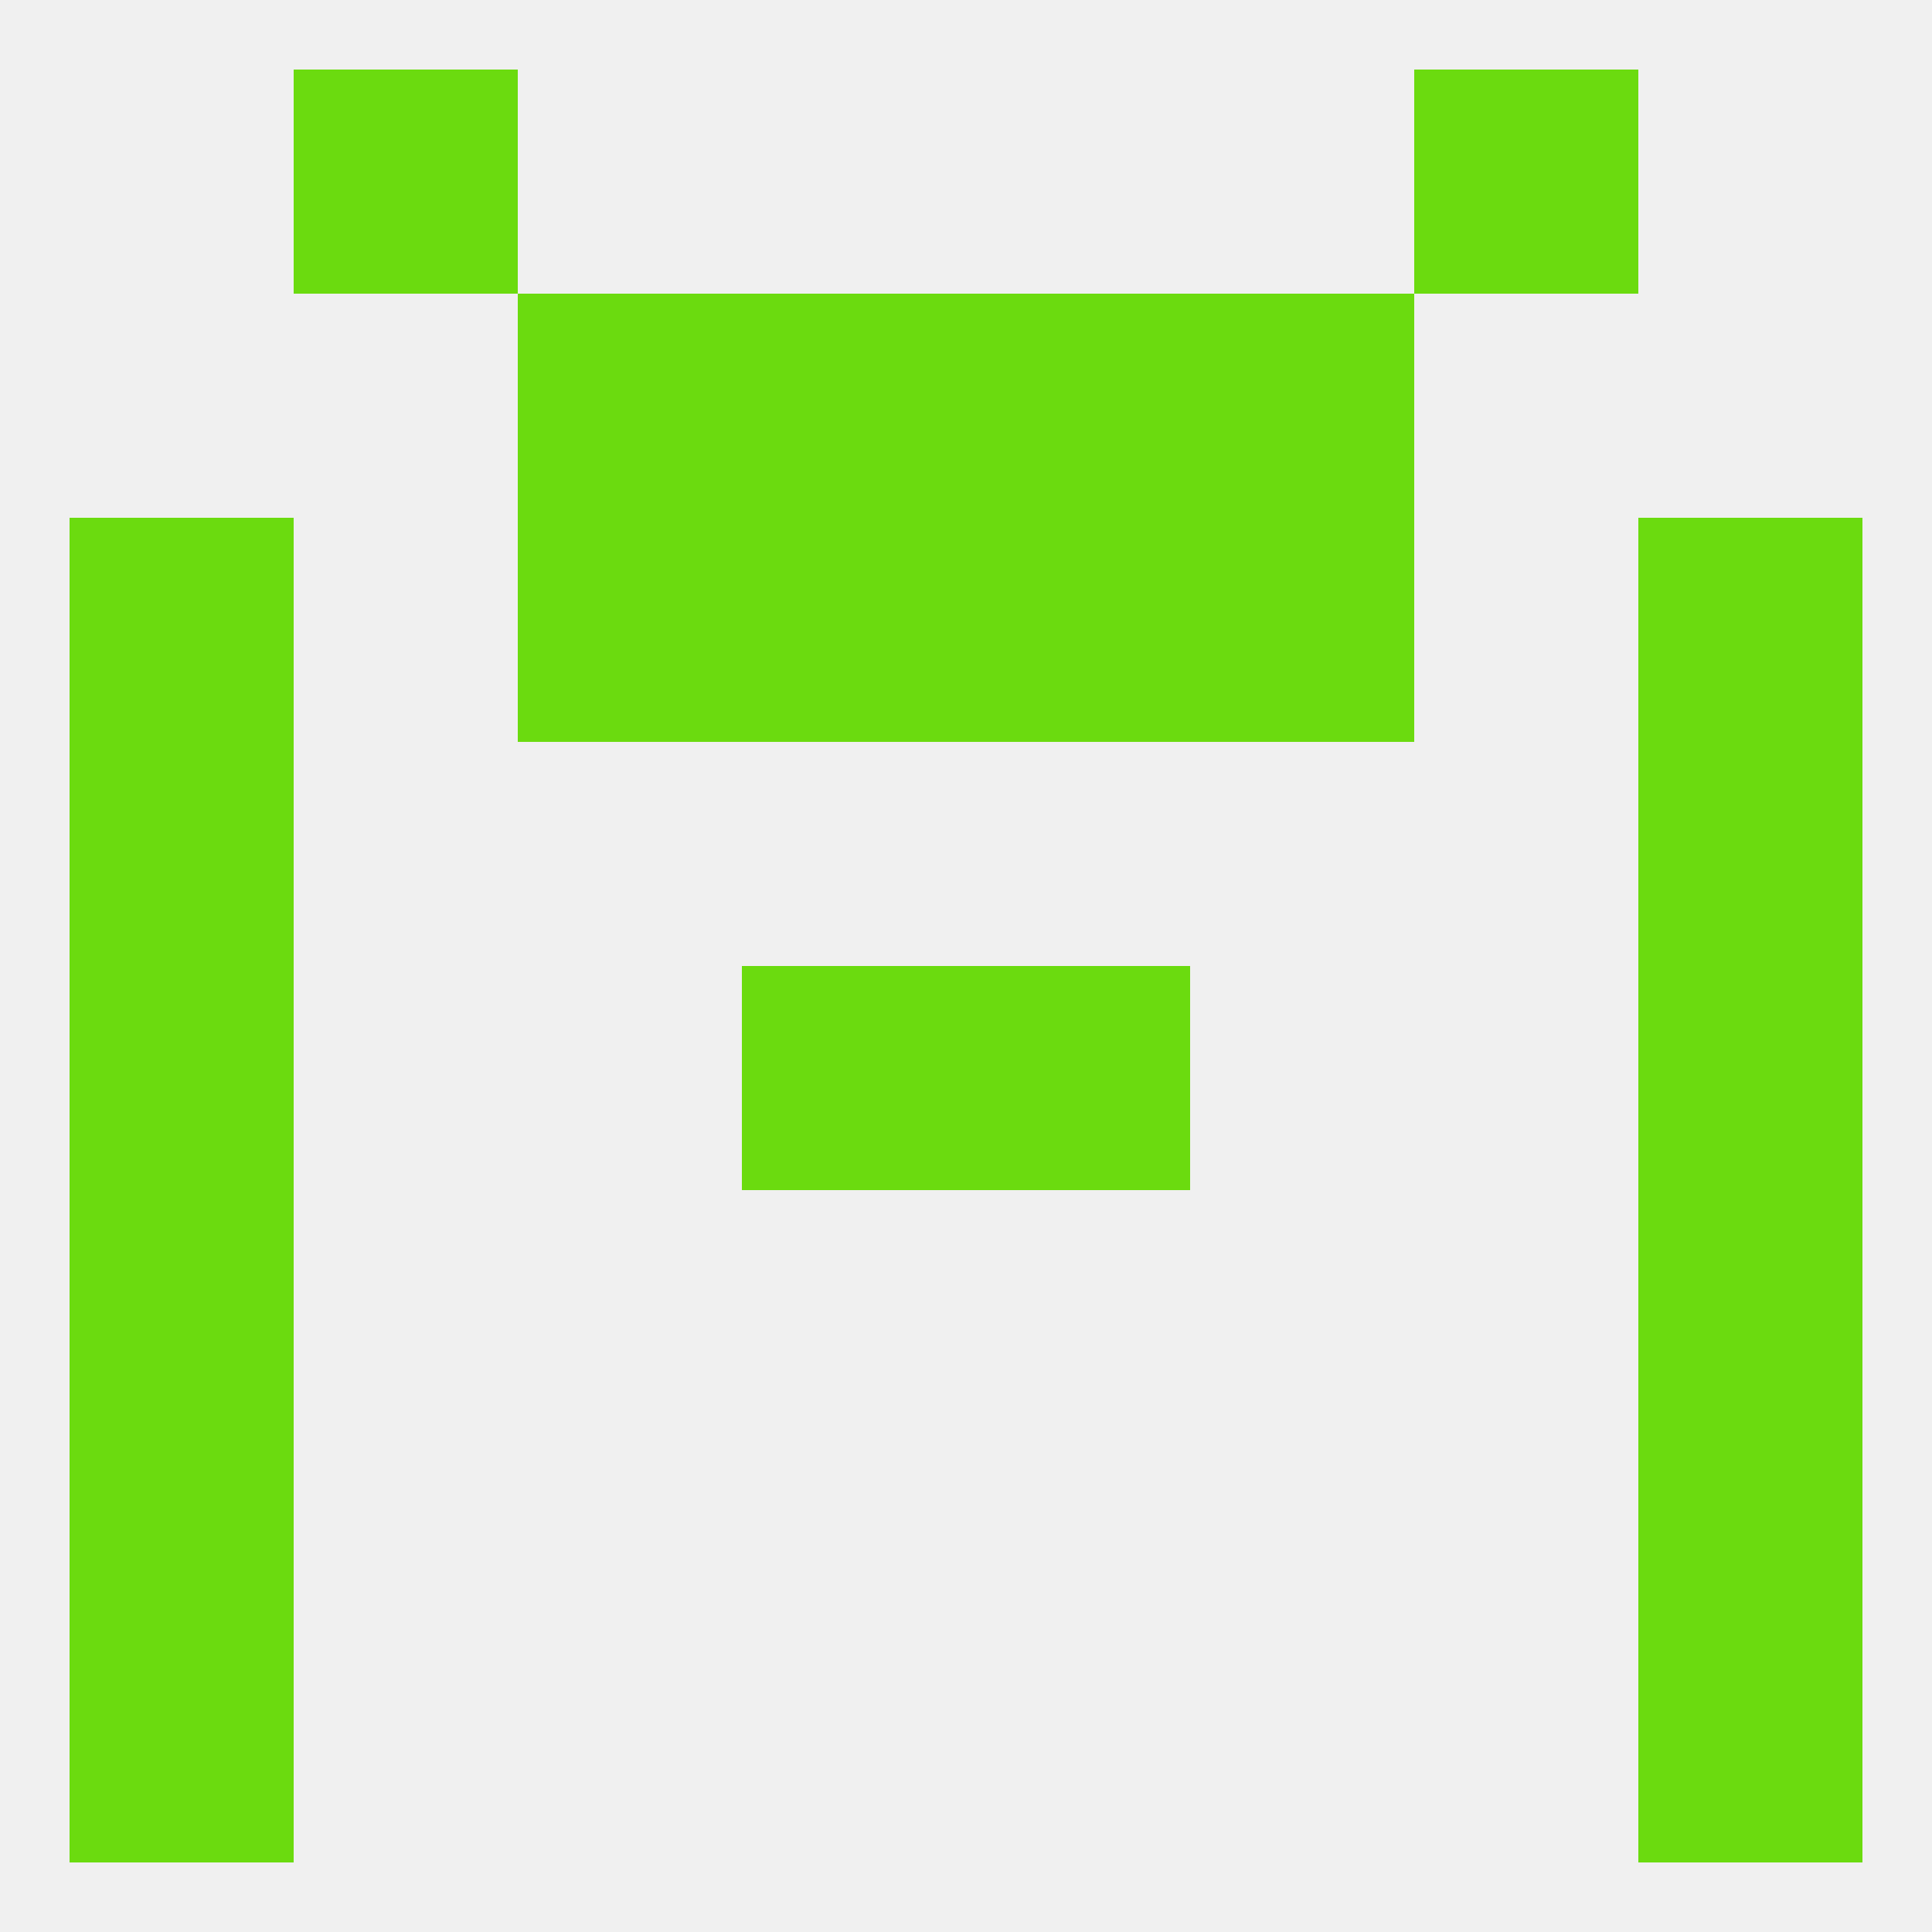 
<!--   <?xml version="1.0"?> -->
<svg version="1.1" baseprofile="full" xmlns="http://www.w3.org/2000/svg" xmlns:xlink="http://www.w3.org/1999/xlink" xmlns:ev="http://www.w3.org/2001/xml-events" width="250" height="250" viewBox="0 0 250 250" >
	<rect width="100%" height="100%" fill="rgba(240,240,240,255)"/>

	<rect x="38" y="9" width="29" height="29" fill="rgba(107,219,15,255)"/>
	<rect x="183" y="9" width="29" height="29" fill="rgba(107,219,15,255)"/>
	<rect x="67" y="38" width="29" height="29" fill="rgba(107,219,15,255)"/>
	<rect x="154" y="38" width="29" height="29" fill="rgba(107,219,15,255)"/>
	<rect x="96" y="38" width="29" height="29" fill="rgba(107,219,15,255)"/>
	<rect x="125" y="38" width="29" height="29" fill="rgba(107,219,15,255)"/>
	<rect x="212" y="67" width="29" height="29" fill="rgba(107,219,15,255)"/>
	<rect x="96" y="67" width="29" height="29" fill="rgba(107,219,15,255)"/>
	<rect x="125" y="67" width="29" height="29" fill="rgba(107,219,15,255)"/>
	<rect x="67" y="67" width="29" height="29" fill="rgba(107,219,15,255)"/>
	<rect x="154" y="67" width="29" height="29" fill="rgba(107,219,15,255)"/>
	<rect x="9" y="67" width="29" height="29" fill="rgba(107,219,15,255)"/>
	<rect x="212" y="96" width="29" height="29" fill="rgba(107,219,15,255)"/>
	<rect x="9" y="96" width="29" height="29" fill="rgba(107,219,15,255)"/>
	<rect x="125" y="125" width="29" height="29" fill="rgba(107,219,15,255)"/>
	<rect x="9" y="125" width="29" height="29" fill="rgba(107,219,15,255)"/>
	<rect x="212" y="125" width="29" height="29" fill="rgba(107,219,15,255)"/>
	<rect x="96" y="125" width="29" height="29" fill="rgba(107,219,15,255)"/>
	<rect x="9" y="154" width="29" height="29" fill="rgba(107,219,15,255)"/>
	<rect x="212" y="154" width="29" height="29" fill="rgba(107,219,15,255)"/>
	<rect x="9" y="183" width="29" height="29" fill="rgba(107,219,15,255)"/>
	<rect x="212" y="183" width="29" height="29" fill="rgba(107,219,15,255)"/>
	<rect x="9" y="212" width="29" height="29" fill="rgba(107,219,15,255)"/>
	<rect x="212" y="212" width="29" height="29" fill="rgba(107,219,15,255)"/>
</svg>